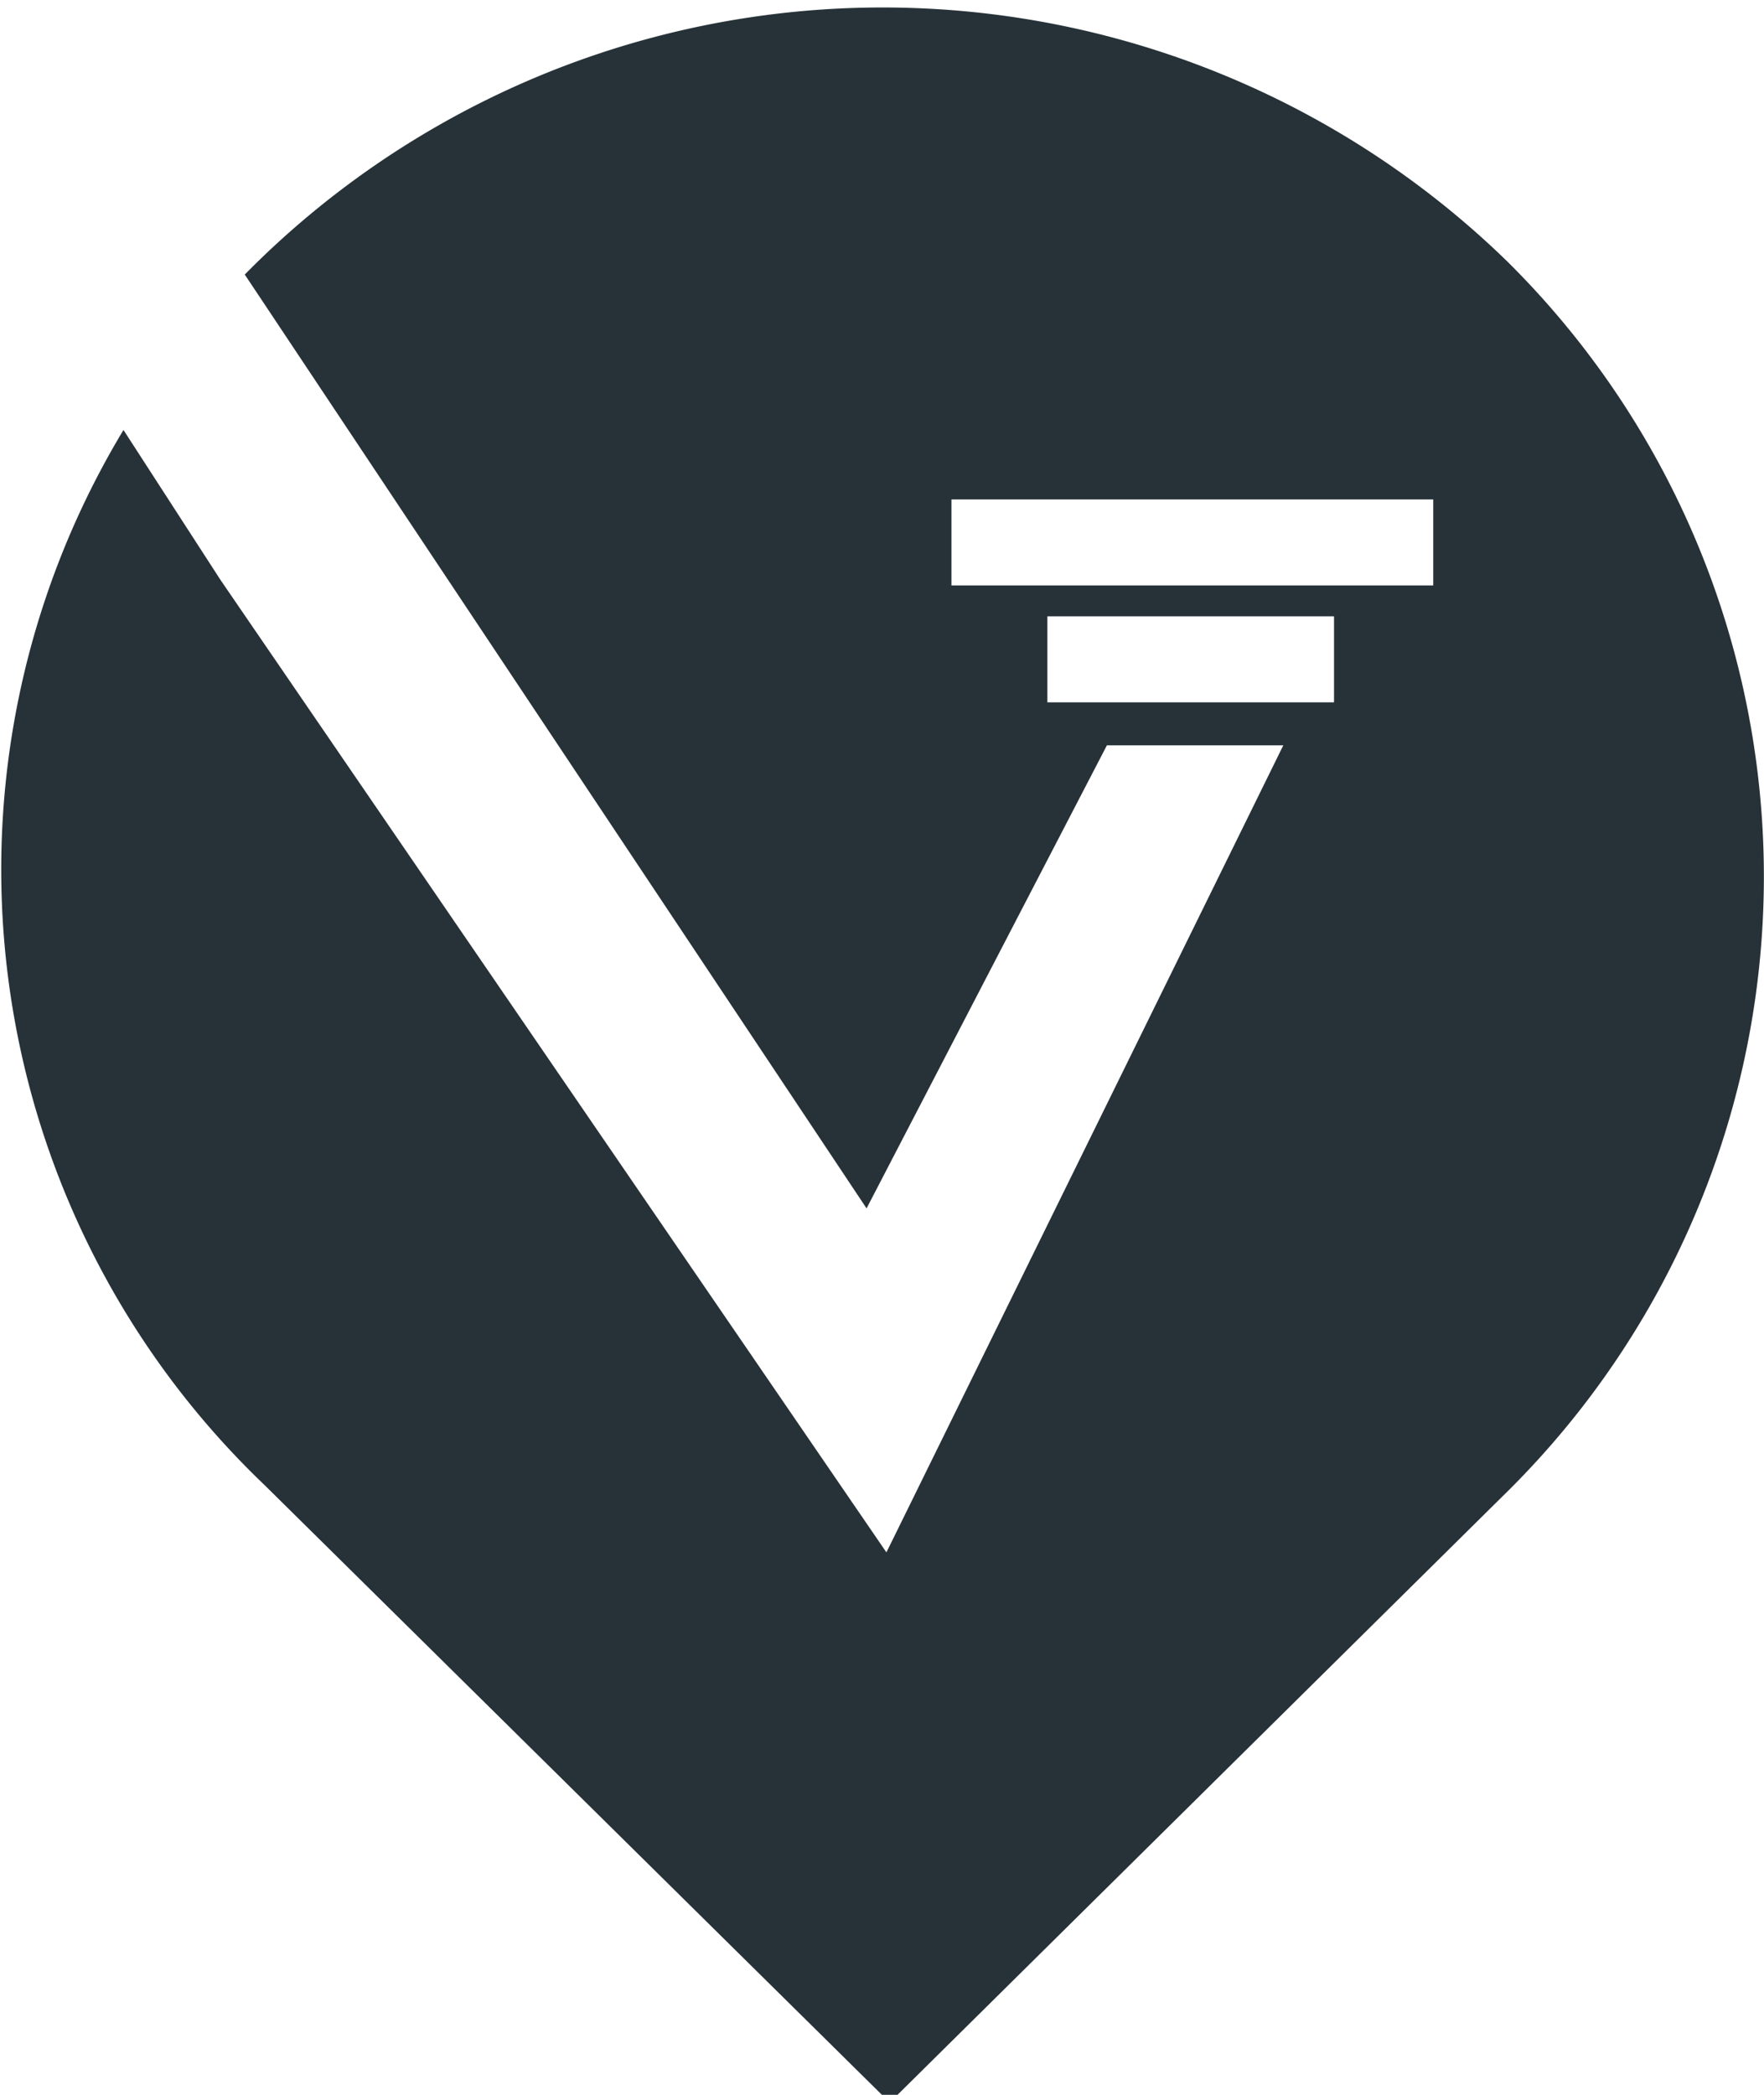 <svg xmlns="http://www.w3.org/2000/svg" xmlns:xlink="http://www.w3.org/1999/xlink" width="16" height="19" viewBox="0 0 16 19"><defs><path id="zcmaa" d="M362.3 1505.41a8.12 8.12 0 0 1 11.37-.04 7.85 7.85 0 0 1-.04 11.2l-5.56 5.5-5.67-5.6a7.72 7.72 0 0 1-1.28-9.57l.88 1.36 6.04 8.82 3.6-7.32h-1.6l-2.18 4.2-5.64-8.47.08-.08zm7.2 3.18v.78h2.6v-.78zm-.87-1.06v.78H373v-.78z"/></defs><g><g transform="translate(-360 -1503)"><use fill="#263238" xlink:href="#zcmaa"/></g></g></svg>